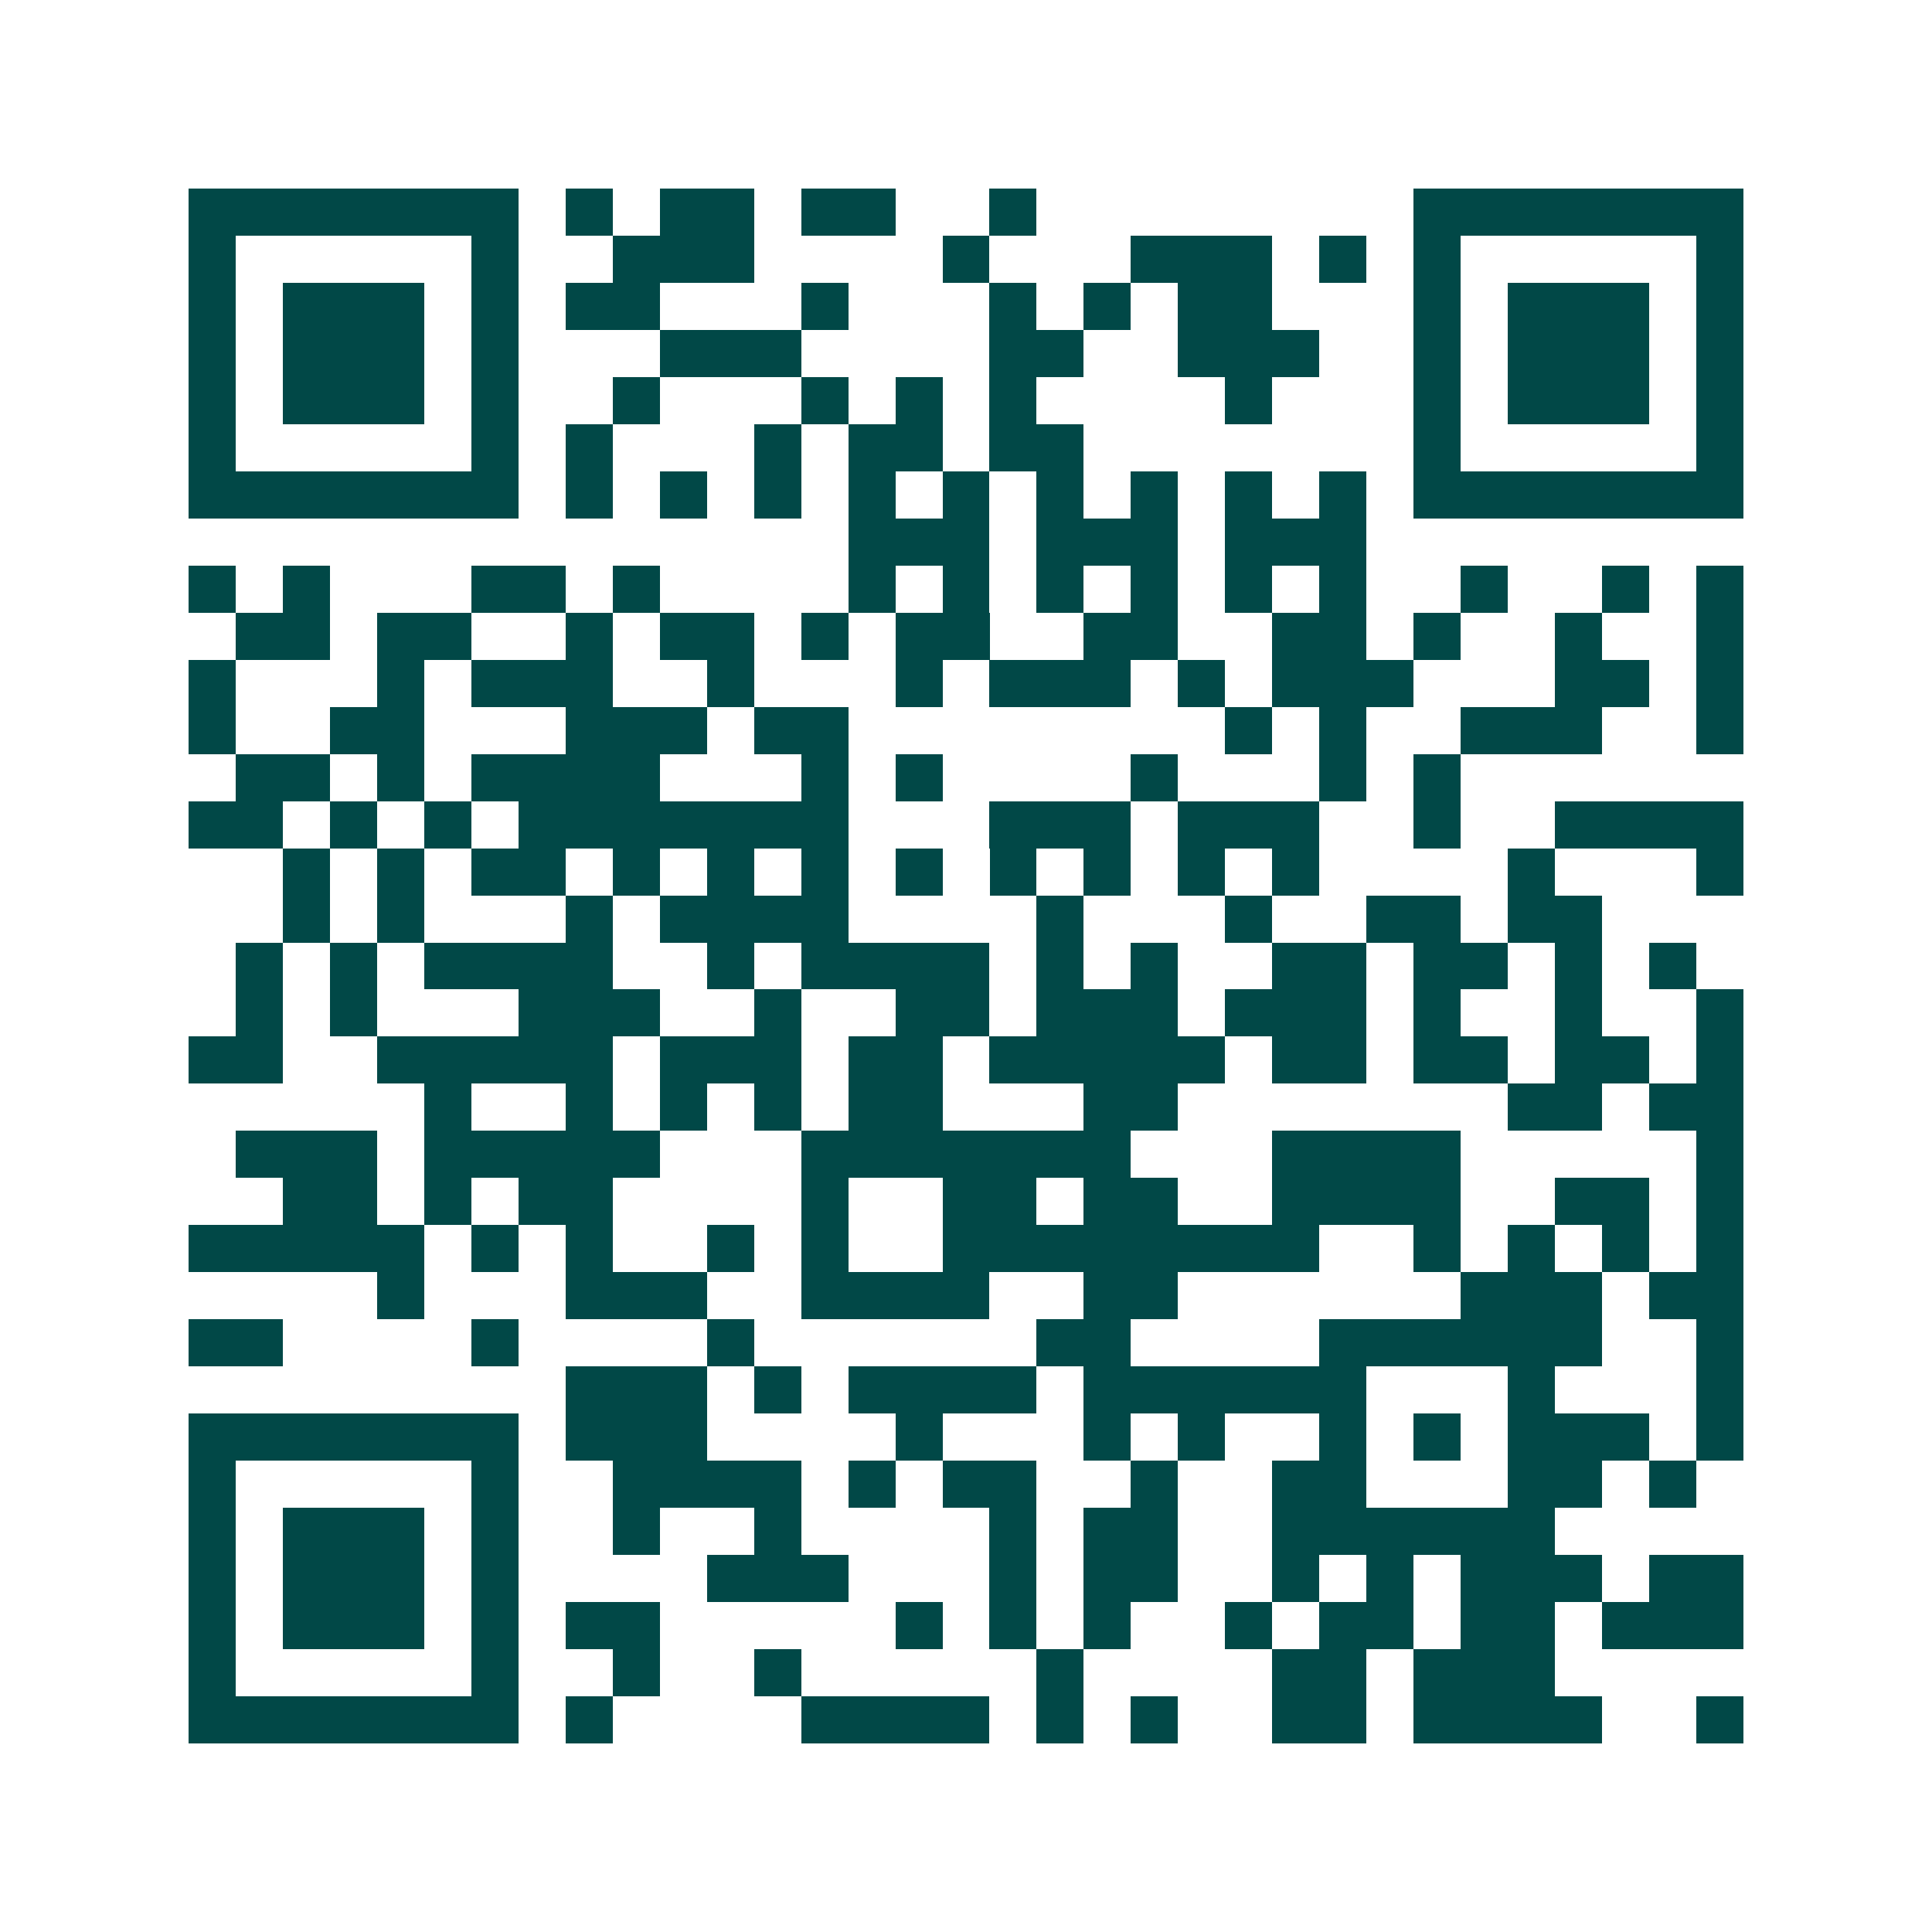 <svg xmlns="http://www.w3.org/2000/svg" width="200" height="200" viewBox="0 0 41 41" shape-rendering="crispEdges"><path fill="#ffffff" d="M0 0h41v41H0z"/><path stroke="#014847" d="M4 4.5h7m1 0h1m1 0h2m1 0h2m2 0h1m8 0h7M4 5.5h1m5 0h1m2 0h3m4 0h1m3 0h3m1 0h1m1 0h1m5 0h1M4 6.5h1m1 0h3m1 0h1m1 0h2m3 0h1m3 0h1m1 0h1m1 0h2m3 0h1m1 0h3m1 0h1M4 7.5h1m1 0h3m1 0h1m3 0h3m4 0h2m2 0h3m2 0h1m1 0h3m1 0h1M4 8.5h1m1 0h3m1 0h1m2 0h1m3 0h1m1 0h1m1 0h1m4 0h1m3 0h1m1 0h3m1 0h1M4 9.5h1m5 0h1m1 0h1m3 0h1m1 0h2m1 0h2m7 0h1m5 0h1M4 10.5h7m1 0h1m1 0h1m1 0h1m1 0h1m1 0h1m1 0h1m1 0h1m1 0h1m1 0h1m1 0h7M18 11.5h3m1 0h3m1 0h3M4 12.5h1m1 0h1m3 0h2m1 0h1m4 0h1m1 0h1m1 0h1m1 0h1m1 0h1m1 0h1m2 0h1m2 0h1m1 0h1M5 13.5h2m1 0h2m2 0h1m1 0h2m1 0h1m1 0h2m2 0h2m2 0h2m1 0h1m2 0h1m2 0h1M4 14.5h1m3 0h1m1 0h3m2 0h1m3 0h1m1 0h3m1 0h1m1 0h3m3 0h2m1 0h1M4 15.5h1m2 0h2m3 0h3m1 0h2m8 0h1m1 0h1m2 0h3m2 0h1M5 16.5h2m1 0h1m1 0h4m3 0h1m1 0h1m4 0h1m3 0h1m1 0h1M4 17.5h2m1 0h1m1 0h1m1 0h7m3 0h3m1 0h3m2 0h1m2 0h4M6 18.5h1m1 0h1m1 0h2m1 0h1m1 0h1m1 0h1m1 0h1m1 0h1m1 0h1m1 0h1m1 0h1m4 0h1m3 0h1M6 19.5h1m1 0h1m3 0h1m1 0h4m4 0h1m3 0h1m2 0h2m1 0h2M5 20.5h1m1 0h1m1 0h4m2 0h1m1 0h4m1 0h1m1 0h1m2 0h2m1 0h2m1 0h1m1 0h1M5 21.5h1m1 0h1m3 0h3m2 0h1m2 0h2m1 0h3m1 0h3m1 0h1m2 0h1m2 0h1M4 22.5h2m2 0h5m1 0h3m1 0h2m1 0h5m1 0h2m1 0h2m1 0h2m1 0h1M9 23.5h1m2 0h1m1 0h1m1 0h1m1 0h2m3 0h2m7 0h2m1 0h2M5 24.5h3m1 0h5m3 0h7m3 0h4m5 0h1M6 25.5h2m1 0h1m1 0h2m4 0h1m2 0h2m1 0h2m2 0h4m2 0h2m1 0h1M4 26.5h5m1 0h1m1 0h1m2 0h1m1 0h1m2 0h8m2 0h1m1 0h1m1 0h1m1 0h1M8 27.5h1m3 0h3m2 0h4m2 0h2m6 0h3m1 0h2M4 28.5h2m4 0h1m4 0h1m6 0h2m4 0h6m2 0h1M12 29.5h3m1 0h1m1 0h4m1 0h6m3 0h1m3 0h1M4 30.5h7m1 0h3m4 0h1m3 0h1m1 0h1m2 0h1m1 0h1m1 0h3m1 0h1M4 31.5h1m5 0h1m2 0h4m1 0h1m1 0h2m2 0h1m2 0h2m3 0h2m1 0h1M4 32.5h1m1 0h3m1 0h1m2 0h1m2 0h1m4 0h1m1 0h2m2 0h6M4 33.5h1m1 0h3m1 0h1m4 0h3m3 0h1m1 0h2m2 0h1m1 0h1m1 0h3m1 0h2M4 34.5h1m1 0h3m1 0h1m1 0h2m5 0h1m1 0h1m1 0h1m2 0h1m1 0h2m1 0h2m1 0h3M4 35.5h1m5 0h1m2 0h1m2 0h1m5 0h1m4 0h2m1 0h3M4 36.5h7m1 0h1m4 0h4m1 0h1m1 0h1m2 0h2m1 0h4m2 0h1"/></svg>
